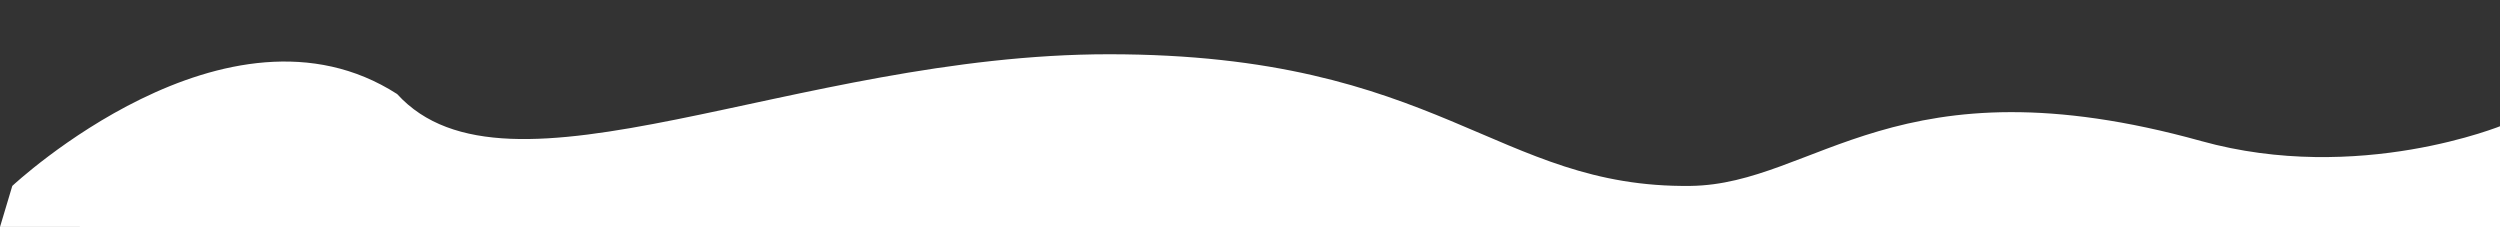 <svg width="1728" height="157" viewBox="0 0 1728 157" fill="none" xmlns="http://www.w3.org/2000/svg">
<rect x="0" y="0" width="1728" height="157" fill="#333333" stroke="none"/>
<path d="M1730 86.5C1730 86.5 1630.37 127.757 1521.5 97.5C1311 39 1254.98 127.423 1168.5 128.5C1034.12 130.177 995.556 37.5 766.5 37.5C549.215 37.5 350.5 148.5 274.5 65C157 -10.5 8.5 128.5 8.5 128.5L0 156.876L1730 157V86.5Z" fill="white"/>
</svg>
